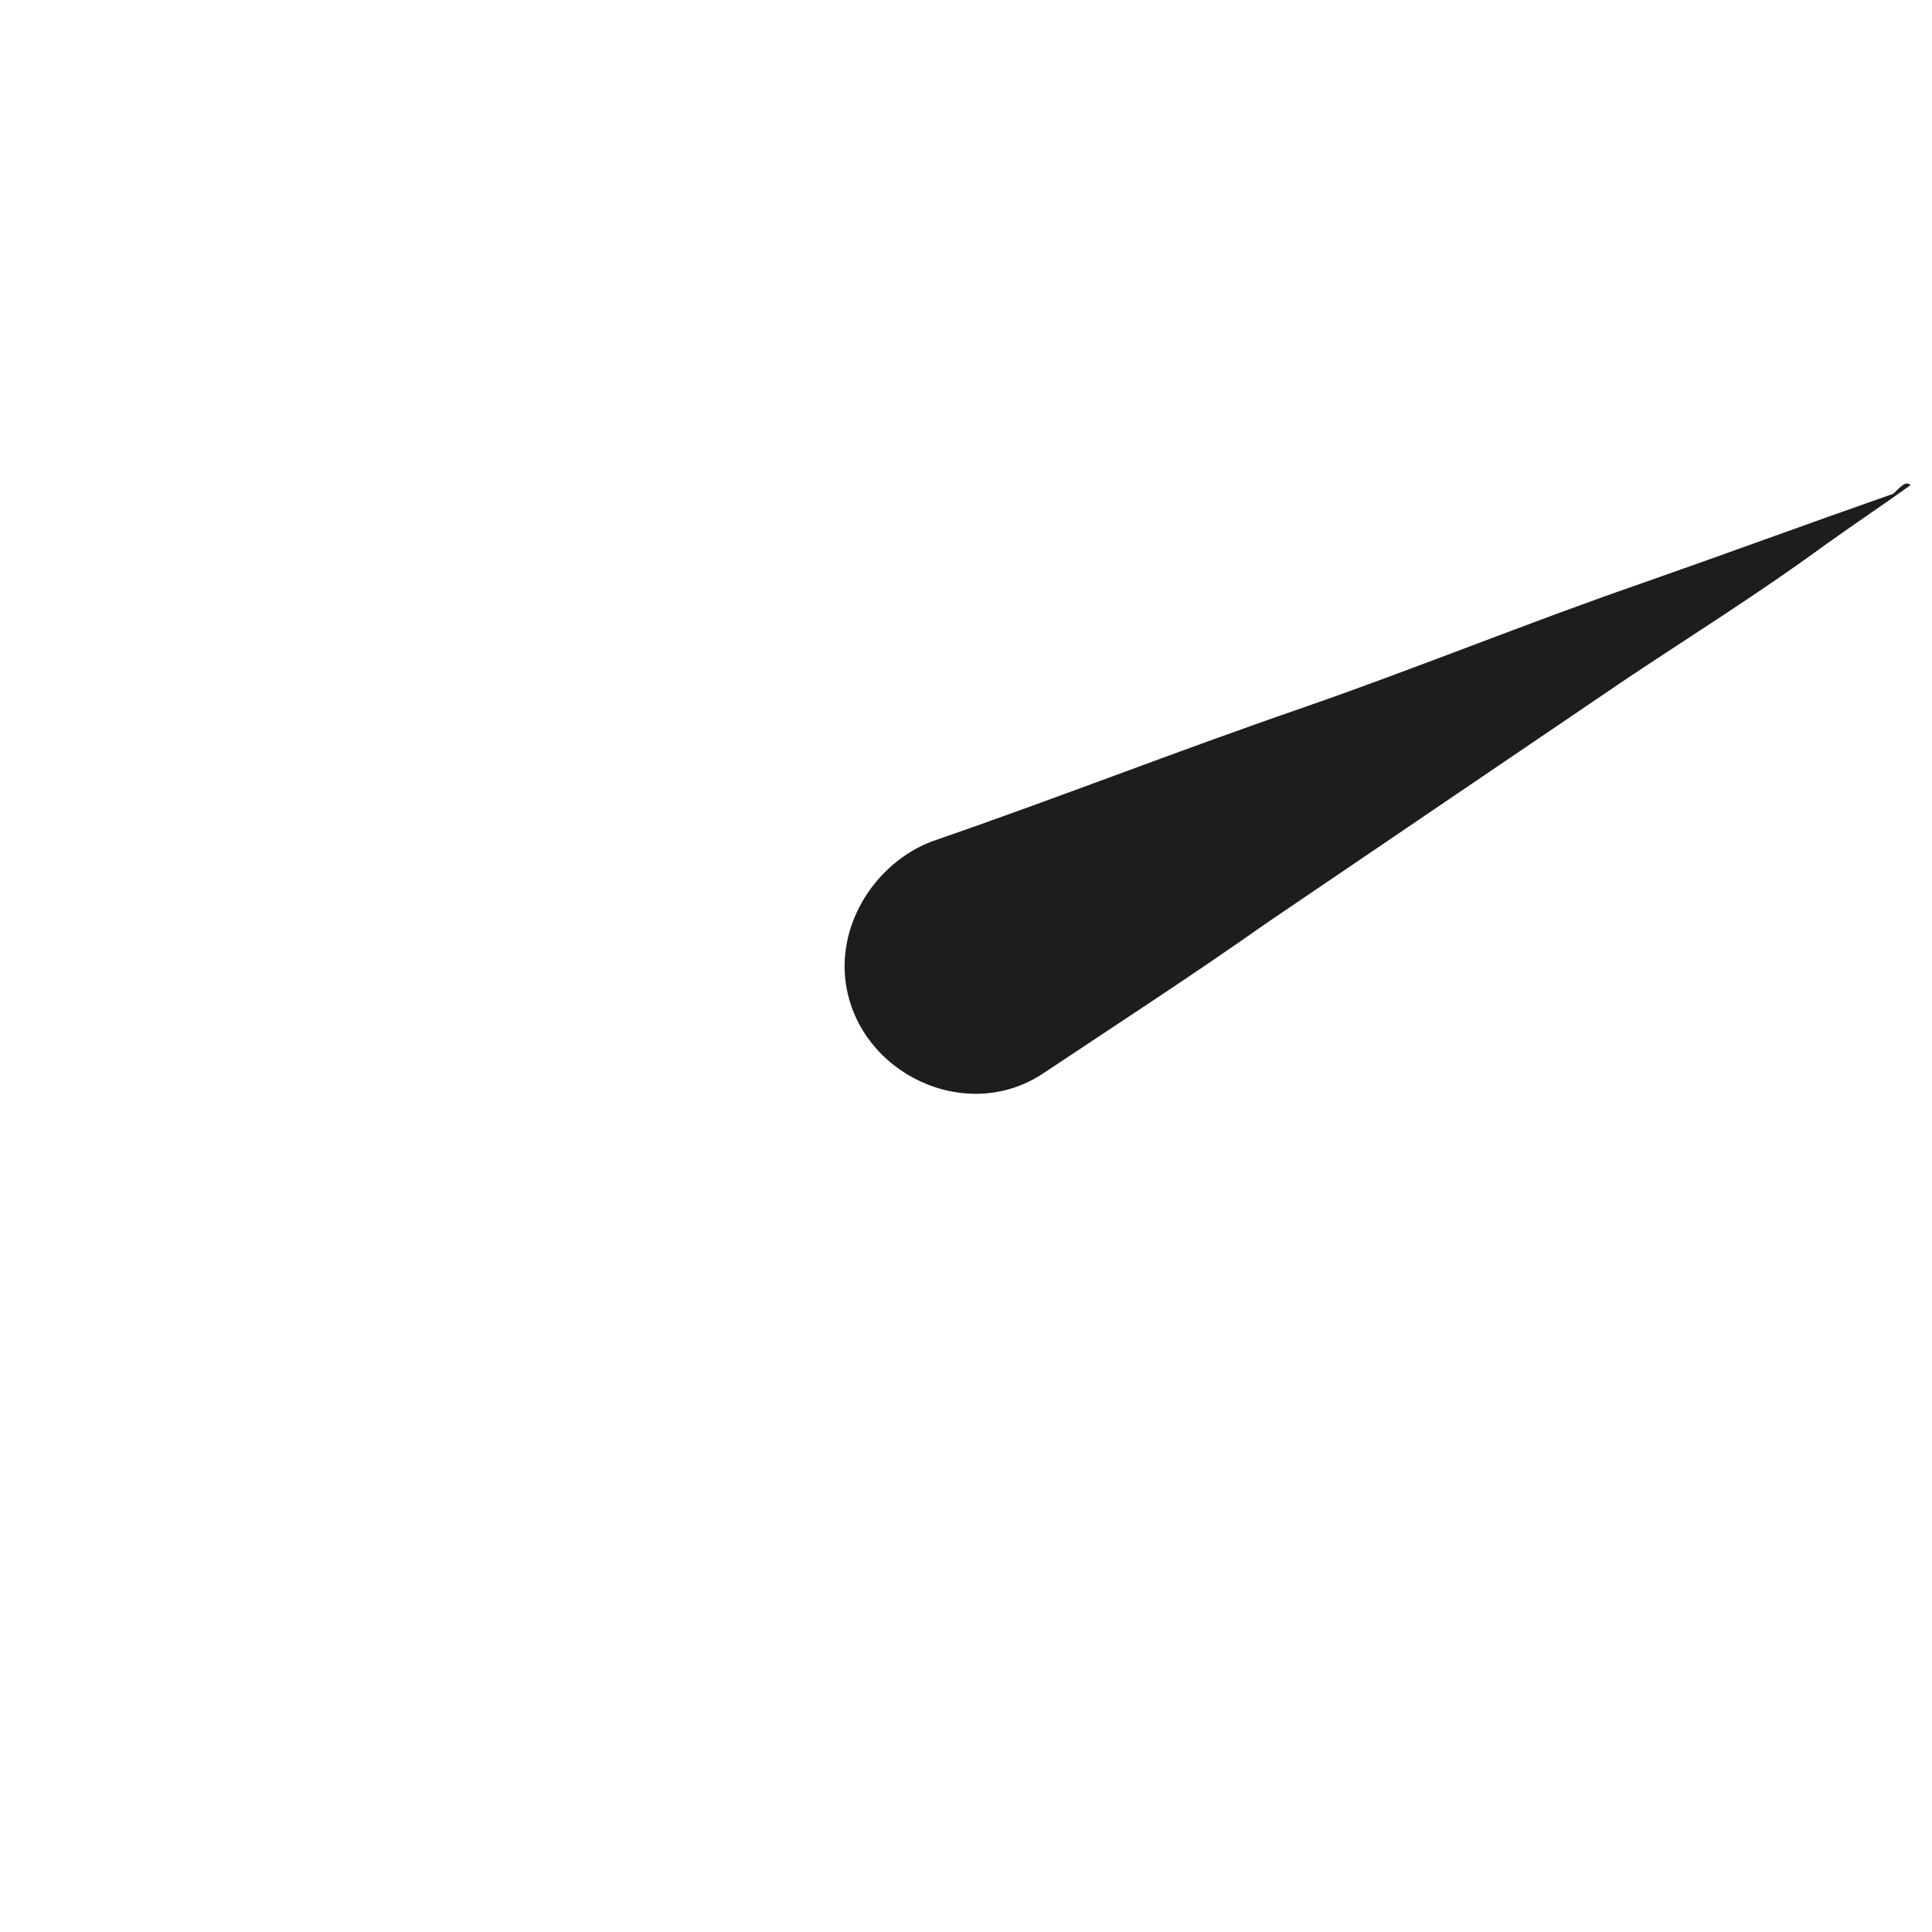 <?xml version="1.0" encoding="utf-8"?>
<!-- Generator: Adobe Illustrator 21.1.0, SVG Export Plug-In . SVG Version: 6.00 Build 0)  -->
<svg version="1.1" id="Calque_1" xmlns="http://www.w3.org/2000/svg" xmlns:xlink="http://www.w3.org/1999/xlink" x="0px" y="0px"
	 viewBox="0 0 45 45" style="enable-background:new 0 0 45 45;" xml:space="preserve">
<style type="text/css">
	.st0{fill:#1D1D1B;}
	.st1{fill:none;}
</style>
<g>
	<path class="st0" d="M44.5,11.3c-0.7,0.5-1.3,0.9-2,1.4c-1.5,1.1-3.1,2.1-4.6,3.1c-2.8,1.9-5.6,3.8-8.4,5.7
		c-1.7,1.2-3.4,2.3-5.2,3.5c-1.8,1.2-4.3,0-4.6-2.1c-0.2-1.4,0.7-2.8,2-3.3c2.9-1,5.7-2.1,8.6-3.1c2.6-0.9,5.3-2,7.9-2.9
		c2-0.7,3.9-1.4,5.9-2.1C44.3,11.3,44.4,11.2,44.5,11.3C44.5,11.2,44.5,11.2,44.5,11.3L44.5,11.3z"/>
</g>
<rect x="0.5" y="0.5" class="st1" width="43.9" height="43.9"/>
</svg>
